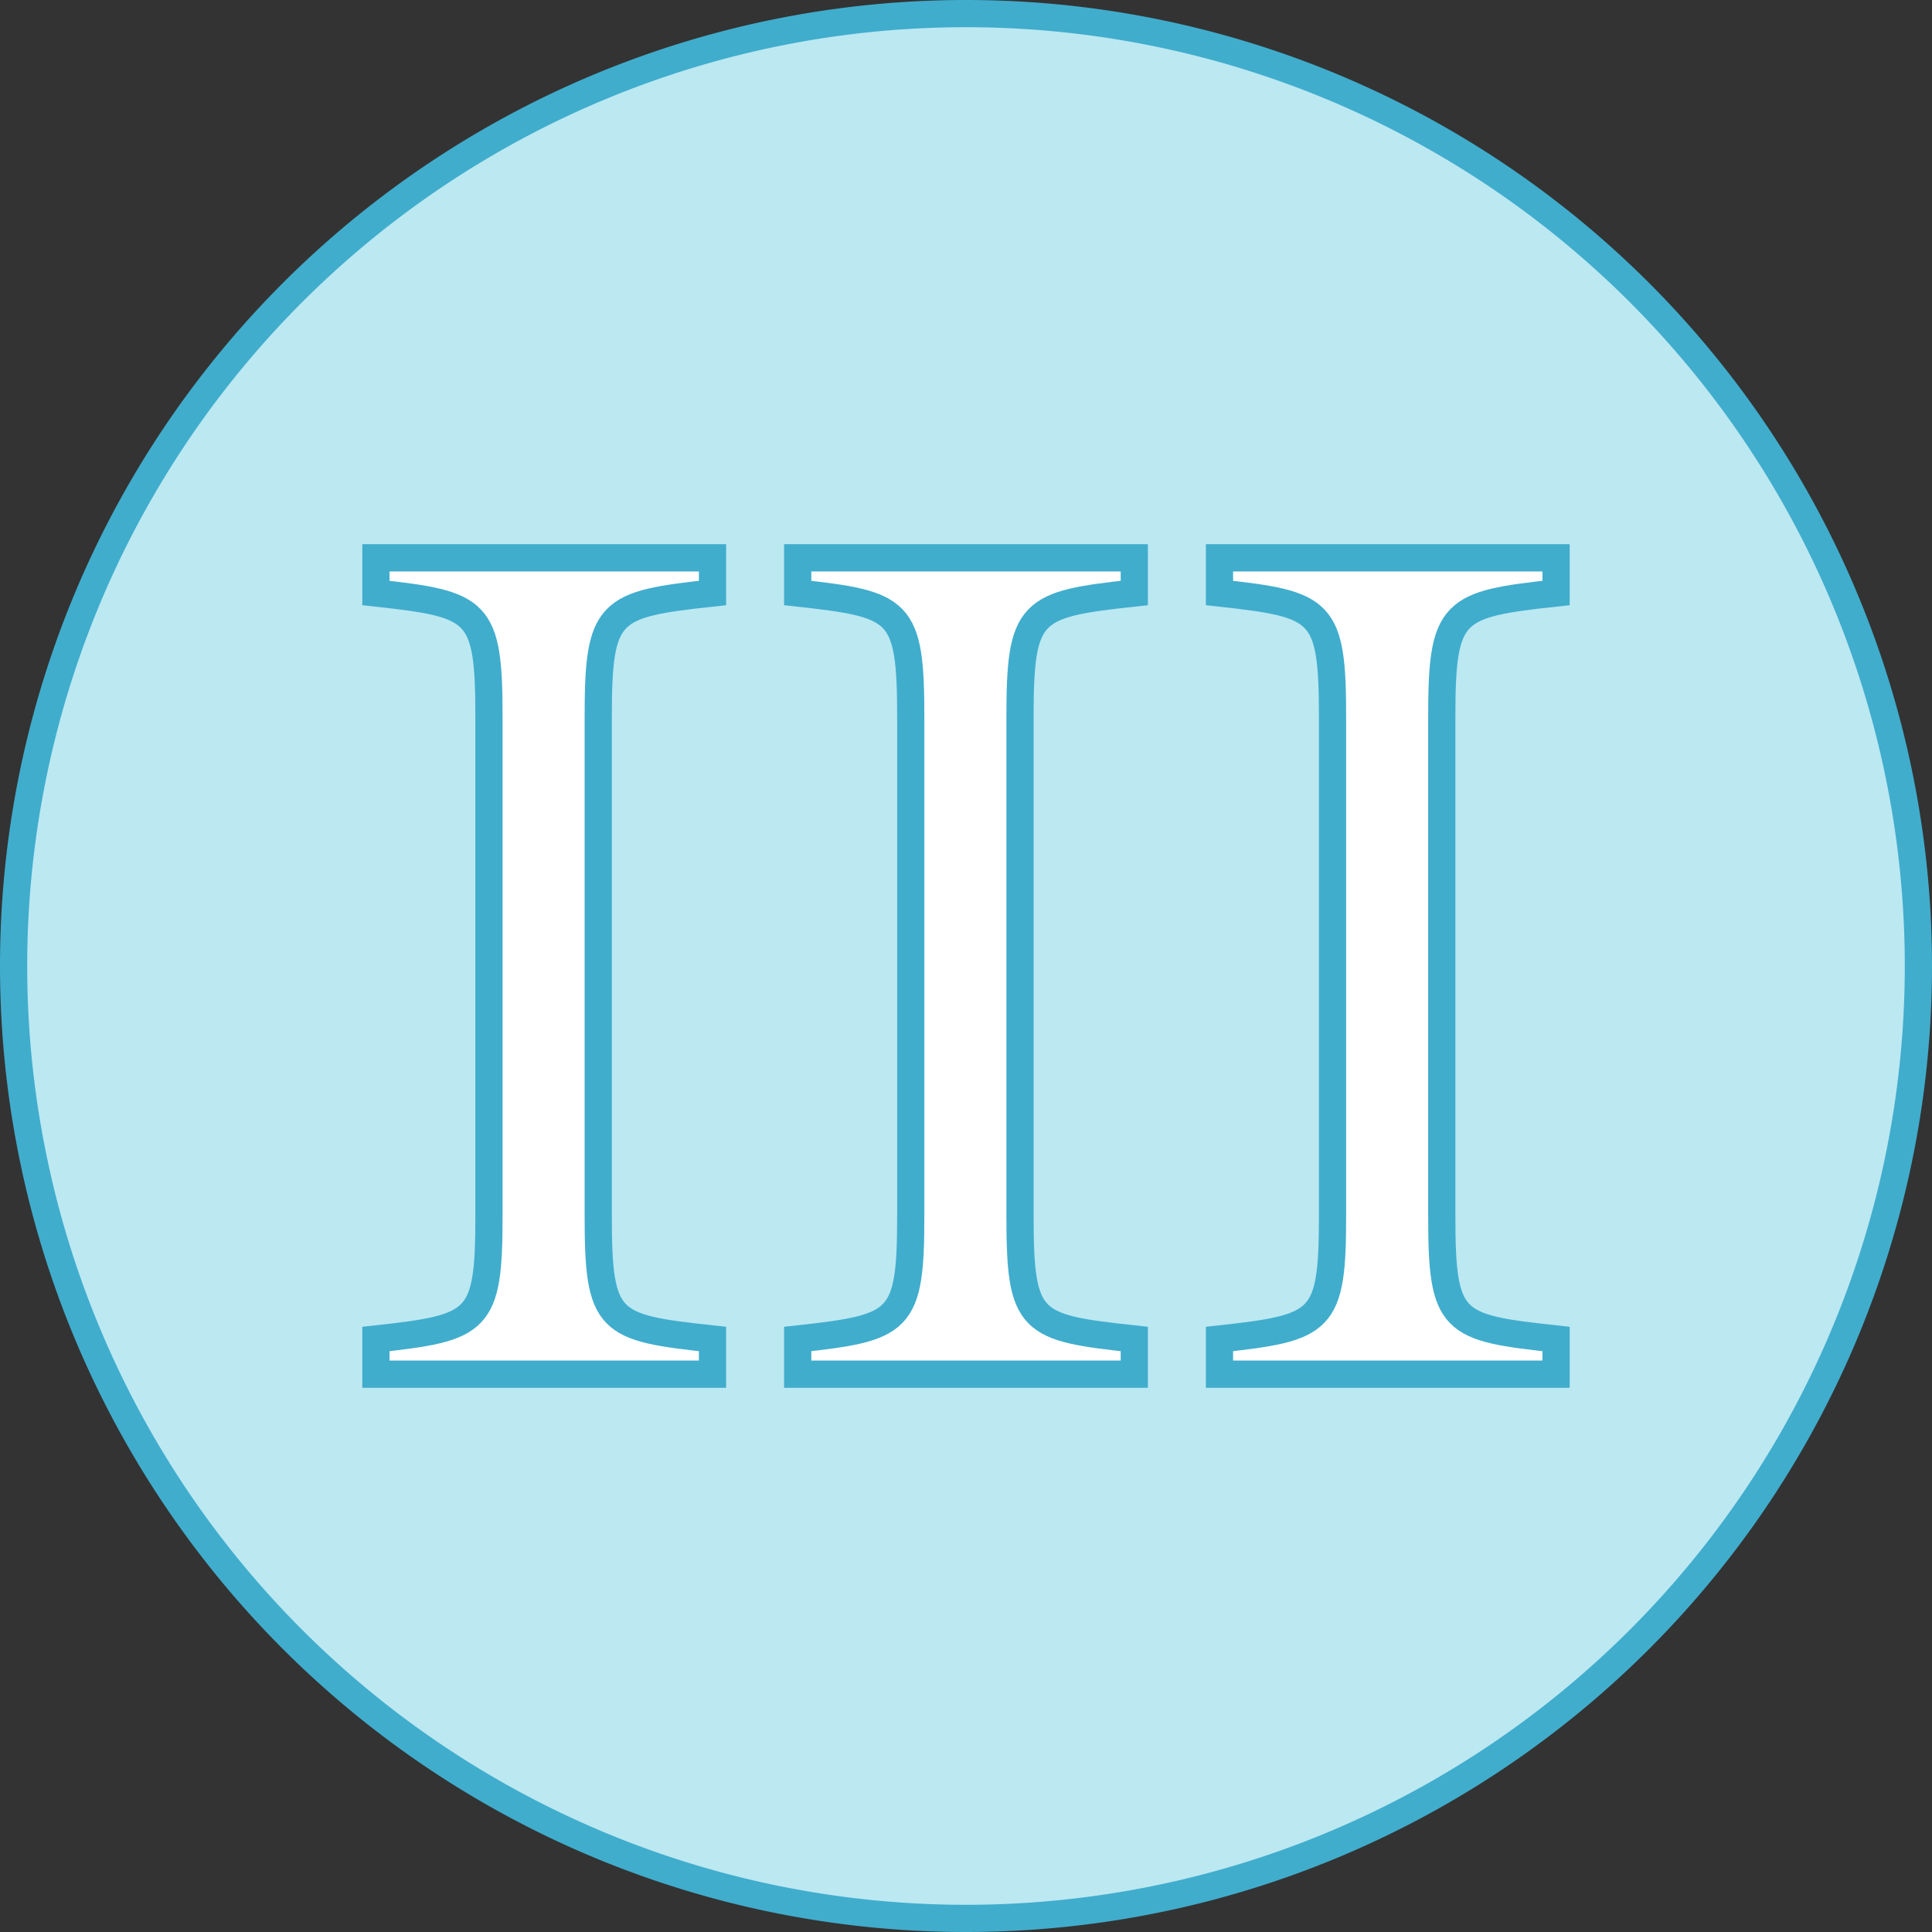 <svg xmlns="http://www.w3.org/2000/svg" viewBox="-8975 -19586 142 142">
    <rect x="-8975" y="-19586" width="142" height="142" fill="#333333" stroke="none"/>
    <defs>
        <style>
            .cls-1,.cls-4{fill:none}.cls-2{clip-path:url(#clip-path)}.cls-3{fill:#bce8f1}.cls-4{stroke:#40adcd;stroke-width:2px}.cls-5{fill:#fff}
        </style>
        <clipPath id="clip-path">
            <path id="Path_502" d="M0-142h142V0H0z" class="cls-1" data-name="Path 502" transform="translate(0 142)"/>
        </clipPath>
    </defs>
    <g id="icon_three" transform="translate(-8975 -19586)">
        <g id="Group_298" class="cls-2" data-name="Group 298">
            <g id="Group_290" data-name="Group 290">
                <path id="Path_494" d="M0 0a70 70 0 0 1-70 70 70 70 0 0 1-70-70 70 70 0 0 1 70-70A70 70 0 0 1 0 0" class="cls-3" data-name="Path 494" transform="translate(141 71)"/>
            </g>
            <g id="Group_291" data-name="Group 291">
                <path id="Path_495" d="M0 0a70 70 0 0 1-70 70 70 70 0 0 1-70-70 70 70 0 0 1 70-70A70 70 0 0 1 0 0z" class="cls-4" data-name="Path 495" transform="translate(141 71)"/>
            </g>
            <g id="Group_292" data-name="Group 292">
                <path id="Path_496" d="M0 0v-2.586c7.569-.83 8.309-1.2 8.309-9.045v-36.644c0-7.941-.74-8.309-8.309-9.14V-60h24.739v2.585c-7.659.831-8.4 1.2-8.4 9.14v36.644c0 7.941.74 8.215 8.4 9.045V0z" class="cls-5" data-name="Path 496" transform="translate(27.63 101)"/>
            </g>
            <g id="Group_293" data-name="Group 293">
                <path id="Path_497" d="M0 0v-2.586c7.569-.83 8.309-1.2 8.309-9.045v-36.644c0-7.941-.74-8.309-8.309-9.14V-60h24.739v2.585c-7.659.831-8.4 1.2-8.4 9.14v36.644c0 7.941.74 8.215 8.4 9.045V0z" class="cls-4" data-name="Path 497" transform="translate(27.63 101)"/>
            </g>
            <g id="Group_294" data-name="Group 294">
                <path id="Path_498" d="M0 0v-2.586c7.569-.83 8.309-1.2 8.309-9.045v-36.644c0-7.941-.74-8.309-8.309-9.14V-60h24.739v2.585c-7.658.831-8.4 1.2-8.4 9.14v36.644c0 7.941.741 8.215 8.4 9.045V0z" class="cls-5" data-name="Path 498" transform="translate(58.63 101)"/>
            </g>
            <g id="Group_295" data-name="Group 295">
                <path id="Path_499" d="M0 0v-2.586c7.569-.83 8.309-1.2 8.309-9.045v-36.644c0-7.941-.74-8.309-8.309-9.14V-60h24.739v2.585c-7.658.831-8.4 1.2-8.4 9.14v36.644c0 7.941.741 8.215 8.4 9.045V0z" class="cls-4" data-name="Path 499" transform="translate(58.63 101)"/>
            </g>
            <g id="Group_296" data-name="Group 296">
                <path id="Path_500" d="M0 0v-2.586c7.568-.83 8.309-1.2 8.309-9.045v-36.644c0-7.941-.741-8.309-8.309-9.14V-60h24.738v2.585c-7.658.831-8.4 1.2-8.4 9.14v36.644c0 7.941.74 8.215 8.4 9.045V0z" class="cls-5" data-name="Path 500" transform="translate(89.631 101)"/>
            </g>
            <g id="Group_297" data-name="Group 297">
                <path id="Path_501" d="M0 0v-2.586c7.568-.83 8.309-1.2 8.309-9.045v-36.644c0-7.941-.741-8.309-8.309-9.14V-60h24.738v2.585c-7.658.831-8.4 1.2-8.4 9.14v36.644c0 7.941.74 8.215 8.4 9.045V0z" class="cls-4" data-name="Path 501" transform="translate(89.631 101)"/>
            </g>
        </g>
    </g>
</svg>
